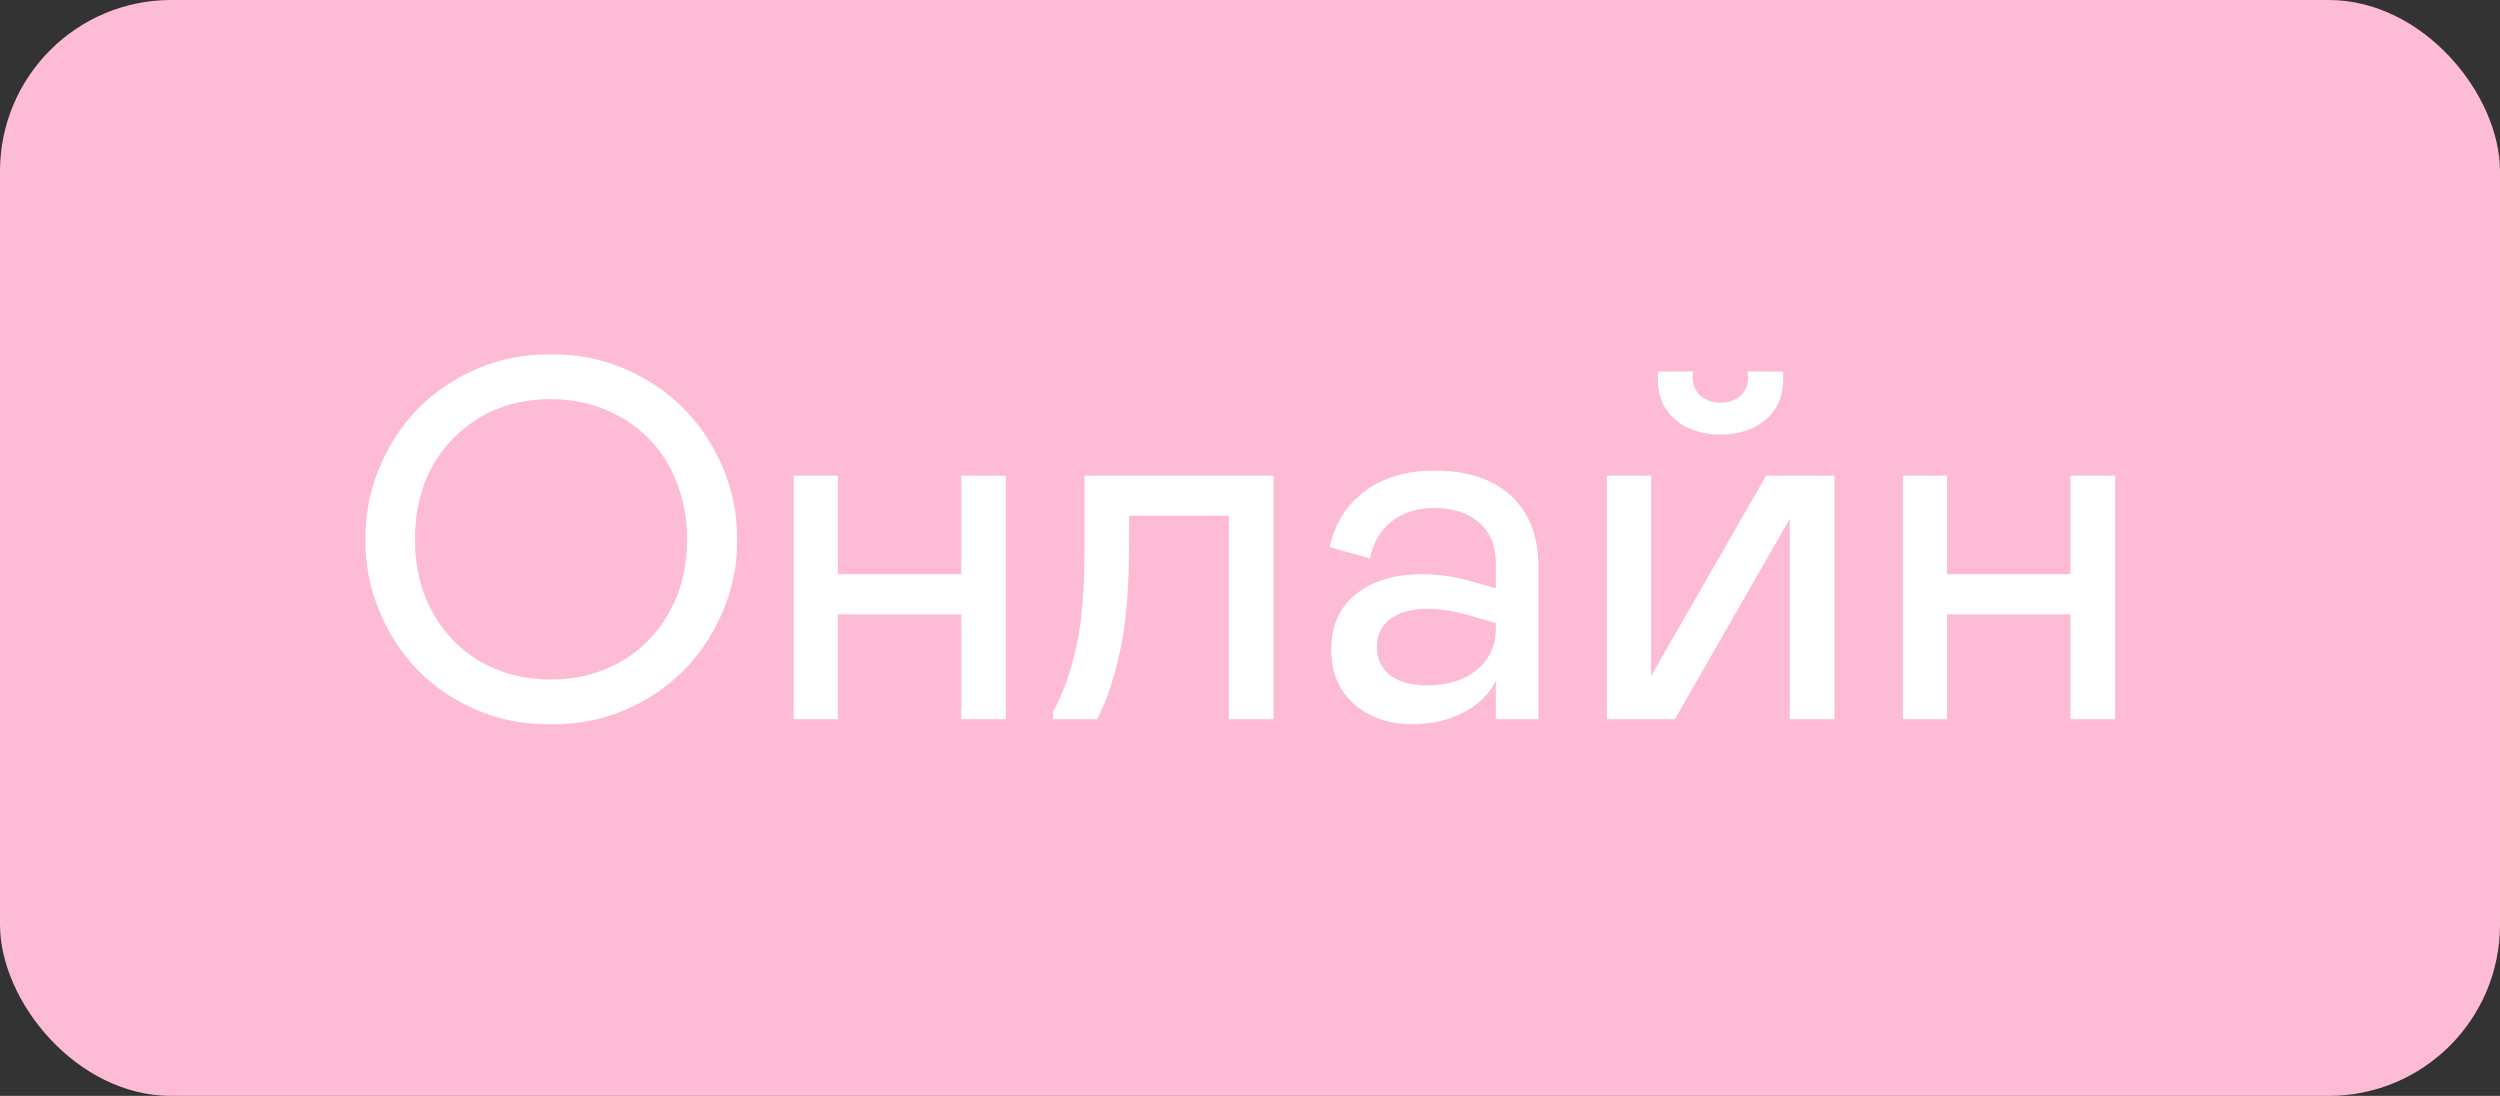 <?xml version="1.0" encoding="UTF-8"?> <svg xmlns="http://www.w3.org/2000/svg" width="73" height="32" viewBox="0 0 73 32" fill="none"><rect x="0" y="0" width="73" height="32" fill="#333333" stroke="none"/><rect width="73" height="32" rx="5" fill="#FDBBD6"></rect><path d="M16.087 10.351C16.829 10.336 17.539 10.473 18.218 10.761C18.897 11.049 19.478 11.438 19.961 11.926C20.445 12.414 20.828 12.993 21.111 13.662C21.394 14.331 21.531 15.026 21.521 15.749C21.531 16.477 21.394 17.175 21.111 17.844C20.828 18.513 20.445 19.091 19.961 19.58C19.478 20.068 18.897 20.456 18.218 20.744C17.539 21.027 16.829 21.162 16.087 21.147C15.339 21.162 14.627 21.027 13.948 20.744C13.274 20.456 12.695 20.068 12.212 19.58C11.734 19.091 11.355 18.513 11.077 17.844C10.799 17.175 10.664 16.477 10.674 15.749C10.664 15.026 10.799 14.331 11.077 13.662C11.355 12.993 11.734 12.414 12.212 11.926C12.695 11.438 13.274 11.049 13.948 10.761C14.627 10.473 15.339 10.336 16.087 10.351ZM14.072 19.345C14.673 19.677 15.344 19.843 16.087 19.843C16.829 19.843 17.5 19.675 18.101 19.338C18.706 18.996 19.185 18.513 19.536 17.888C19.888 17.263 20.064 16.55 20.064 15.749C20.064 15.148 19.961 14.592 19.756 14.079C19.556 13.566 19.277 13.134 18.921 12.783C18.57 12.431 18.15 12.155 17.661 11.955C17.173 11.755 16.648 11.655 16.087 11.655C14.939 11.655 13.989 12.036 13.238 12.797C12.49 13.559 12.117 14.548 12.117 15.764C12.117 16.564 12.293 17.277 12.644 17.902C12.996 18.527 13.472 19.008 14.072 19.345ZM24.465 13.889V16.767H28.069V13.889H29.373V21H28.069V17.939H24.465V21H23.177V13.889H24.465ZM30.75 21V20.788C31.052 20.222 31.277 19.592 31.424 18.898C31.585 18.225 31.665 17.275 31.665 16.049V13.889H37.188V21H35.884V15.06H32.969V15.808C32.969 17.194 32.879 18.271 32.698 19.038C32.527 19.824 32.307 20.478 32.039 21H30.75ZM38.872 18.979C38.872 18.271 39.114 17.727 39.597 17.346C40.081 16.96 40.72 16.767 41.516 16.767C42.024 16.767 42.527 16.843 43.025 16.994L43.677 17.177V16.438C43.677 15.93 43.513 15.537 43.186 15.258C42.864 14.975 42.432 14.834 41.89 14.834C41.382 14.834 40.962 14.965 40.63 15.229C40.303 15.488 40.093 15.847 40 16.306L38.828 15.976C38.975 15.288 39.317 14.743 39.854 14.343C40.391 13.942 41.069 13.742 41.89 13.742C42.852 13.742 43.596 13.989 44.124 14.482C44.656 14.975 44.922 15.664 44.922 16.547V21H43.677V19.873C43.496 20.258 43.184 20.568 42.739 20.803C42.3 21.032 41.797 21.147 41.231 21.147C40.567 21.147 40.005 20.954 39.546 20.568C39.097 20.163 38.872 19.633 38.872 18.979ZM43.677 18.349V18.195L43.01 17.998C42.512 17.851 42.073 17.778 41.692 17.778C41.228 17.778 40.864 17.875 40.601 18.071C40.337 18.261 40.205 18.537 40.205 18.898C40.205 19.235 40.332 19.506 40.586 19.711C40.84 19.912 41.199 20.012 41.663 20.012C42.263 20.012 42.749 19.863 43.12 19.565C43.491 19.262 43.677 18.857 43.677 18.349ZM46.922 21V13.889H48.211V19.741L51.572 13.889H53.565V21H52.261V15.148L48.906 21H46.922ZM52.071 11.054C52.071 11.567 51.9 11.967 51.558 12.255C51.216 12.543 50.777 12.688 50.239 12.688C49.702 12.688 49.263 12.543 48.921 12.255C48.579 11.967 48.408 11.567 48.408 11.054C48.408 10.947 48.413 10.878 48.423 10.849H49.441L49.426 11.01C49.426 11.23 49.5 11.411 49.646 11.552C49.797 11.689 49.995 11.757 50.239 11.757C50.484 11.757 50.679 11.689 50.825 11.552C50.972 11.411 51.045 11.23 51.045 11.01L51.031 10.849H52.056C52.066 10.878 52.071 10.947 52.071 11.054ZM56.853 13.889V16.767H60.457V13.889H61.76V21H60.457V17.939H56.853V21H55.564V13.889H56.853Z" fill="white"></path></svg> 